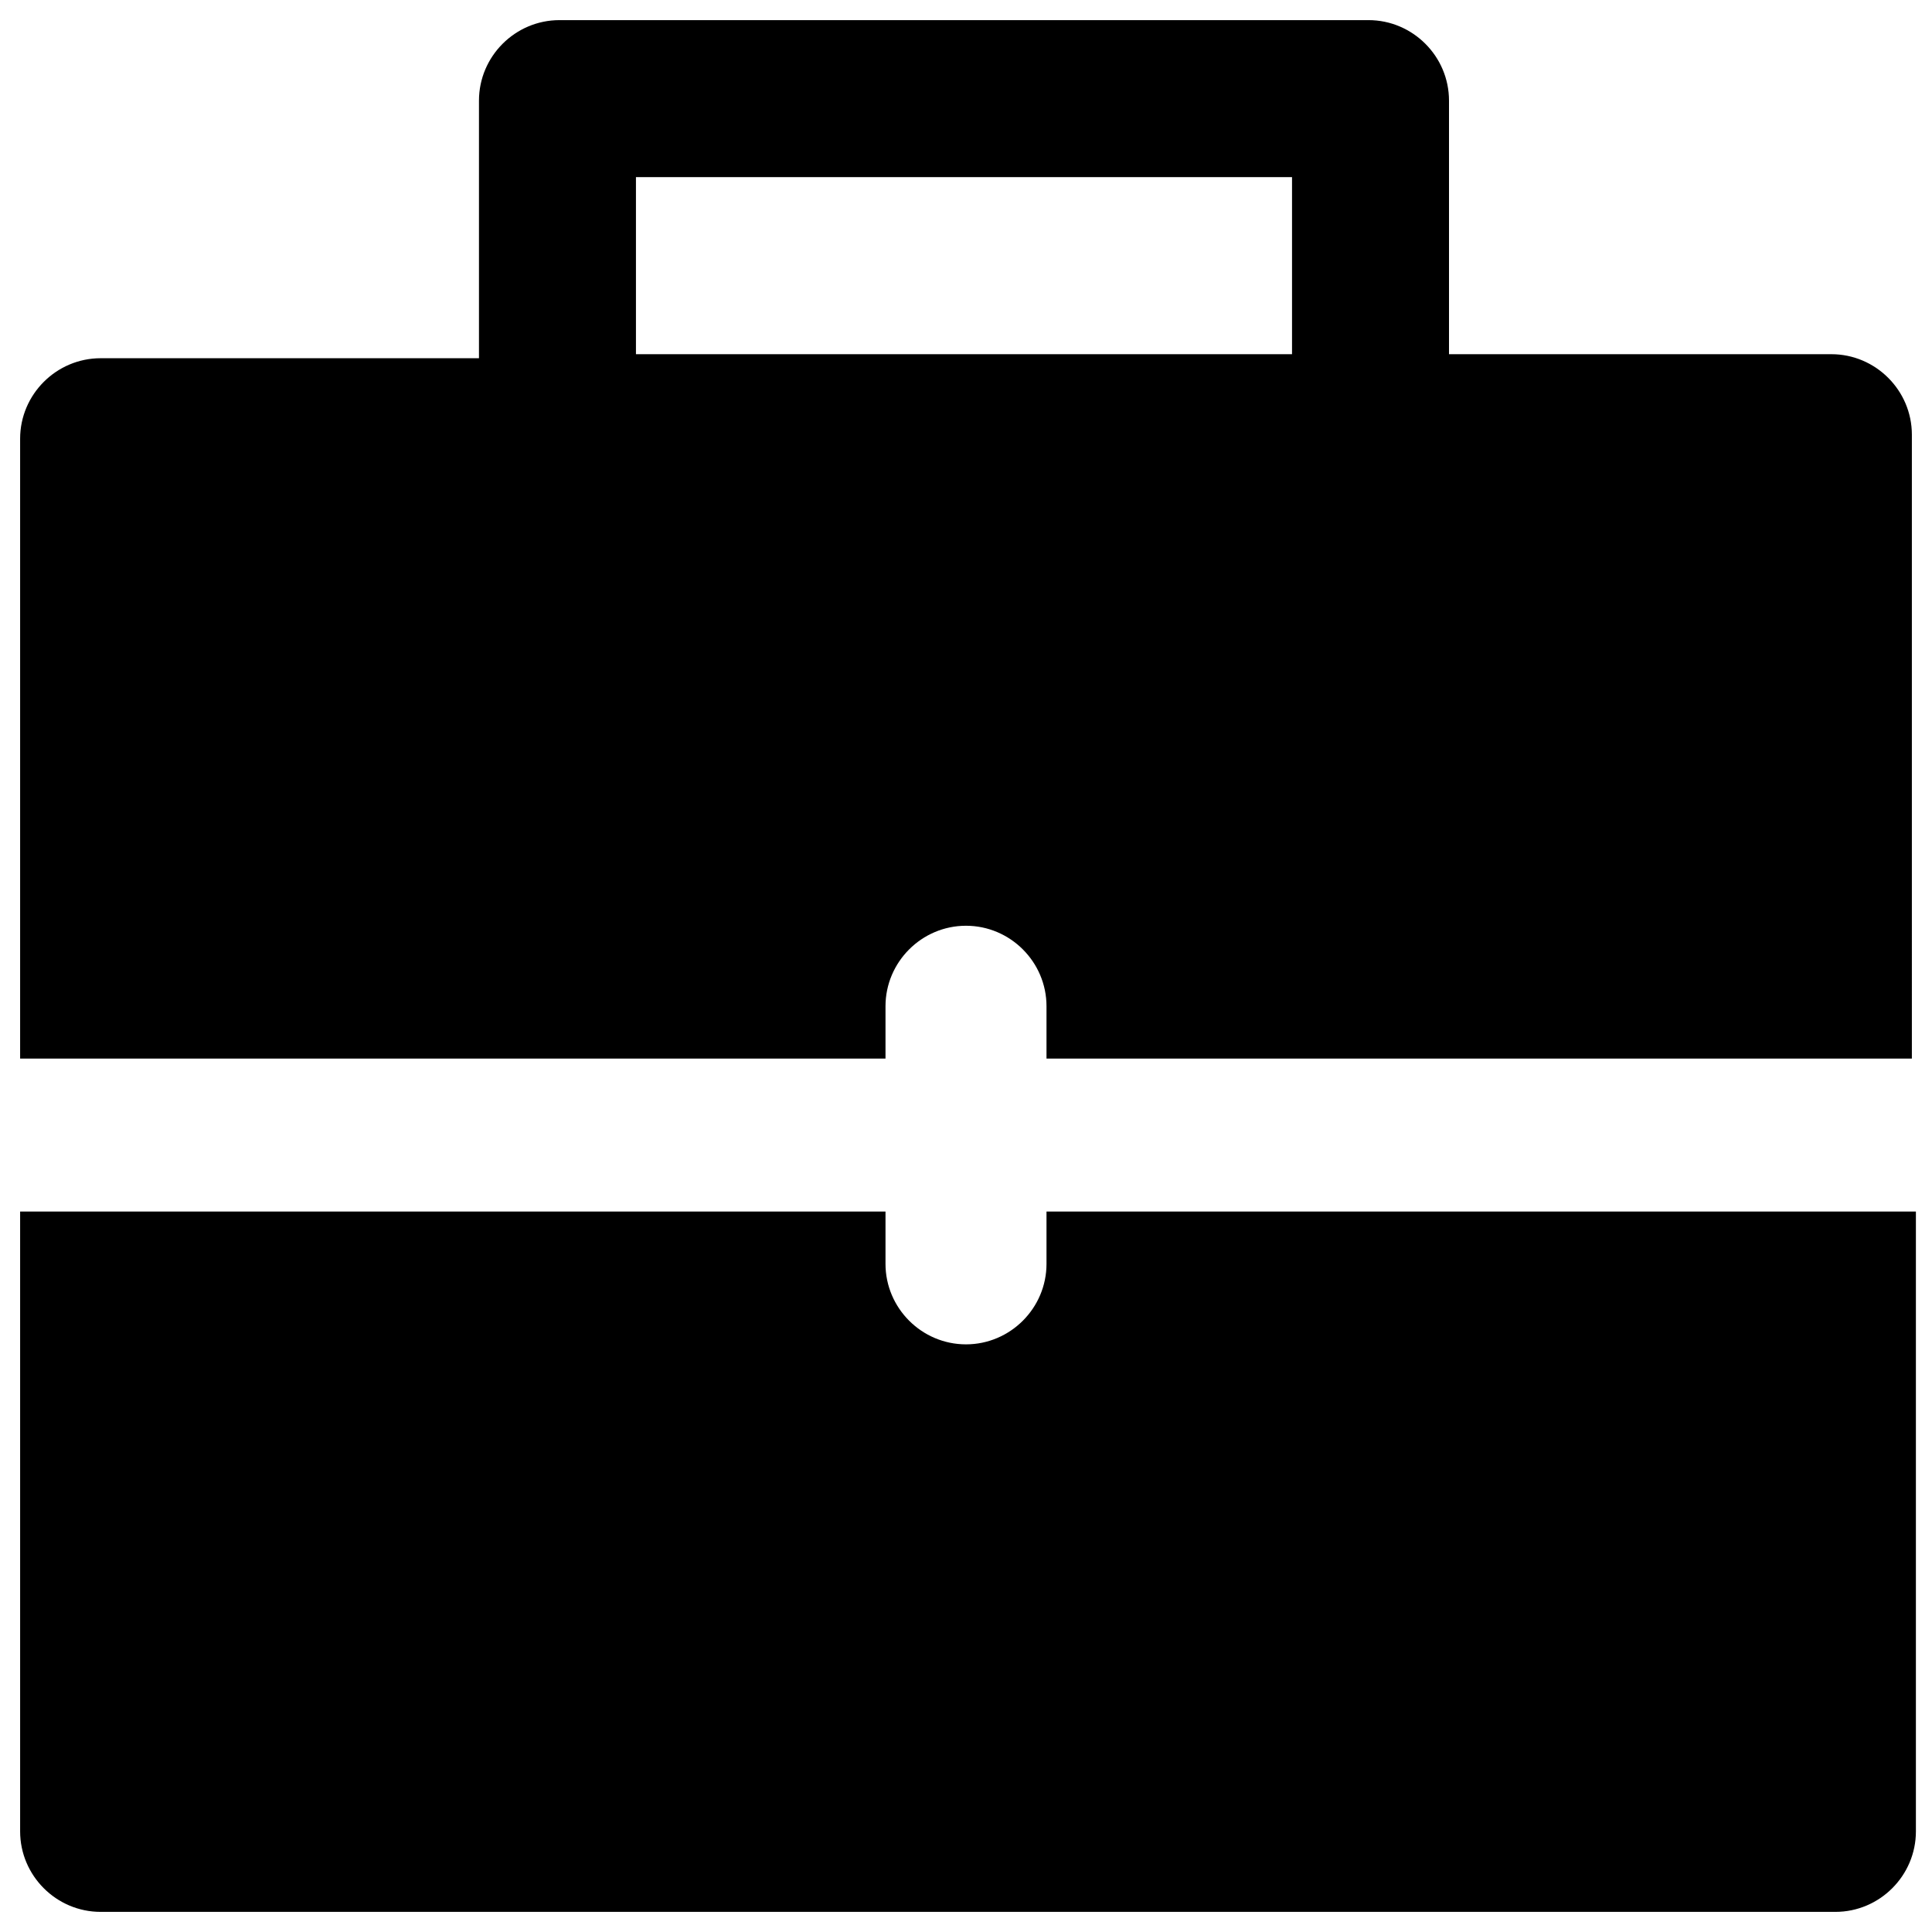 <?xml version="1.0" encoding="utf-8"?>
<!-- Generator: Adobe Illustrator 19.1.0, SVG Export Plug-In . SVG Version: 6.00 Build 0)  -->
<svg version="1.1" id="Layer_1" xmlns="http://www.w3.org/2000/svg" xmlns:xlink="http://www.w3.org/1999/xlink" x="0px" y="0px"
	 viewBox="0 0 48 48" style="enable-background:new 0 0 48 48;" xml:space="preserve">
<g>
	<path d="M26,31.4c0,1.1-0.9,2-2,2s-2-0.9-2-2v-1.3H0.5v15.4c0,1.1,0.9,2,2,2h43.1c1.1,0,2-0.9,2-2V30.1H26V31.4z"/>
	<path d="M45.5,8.8h-9.5V2.5c0-1.1-0.9-2-2-2H13.9c-1.1,0-2,0.9-2,2v6.4H2.5c-1.1,0-2,0.9-2,2v15.4H22v-1.3c0-1.1,0.9-2,2-2
		s2,0.9,2,2v1.3h21.5V10.8C47.5,9.7,46.6,8.8,45.5,8.8z M15.8,4.4h16.3v4.4H15.8V4.4z"/>
</g>
</svg>
